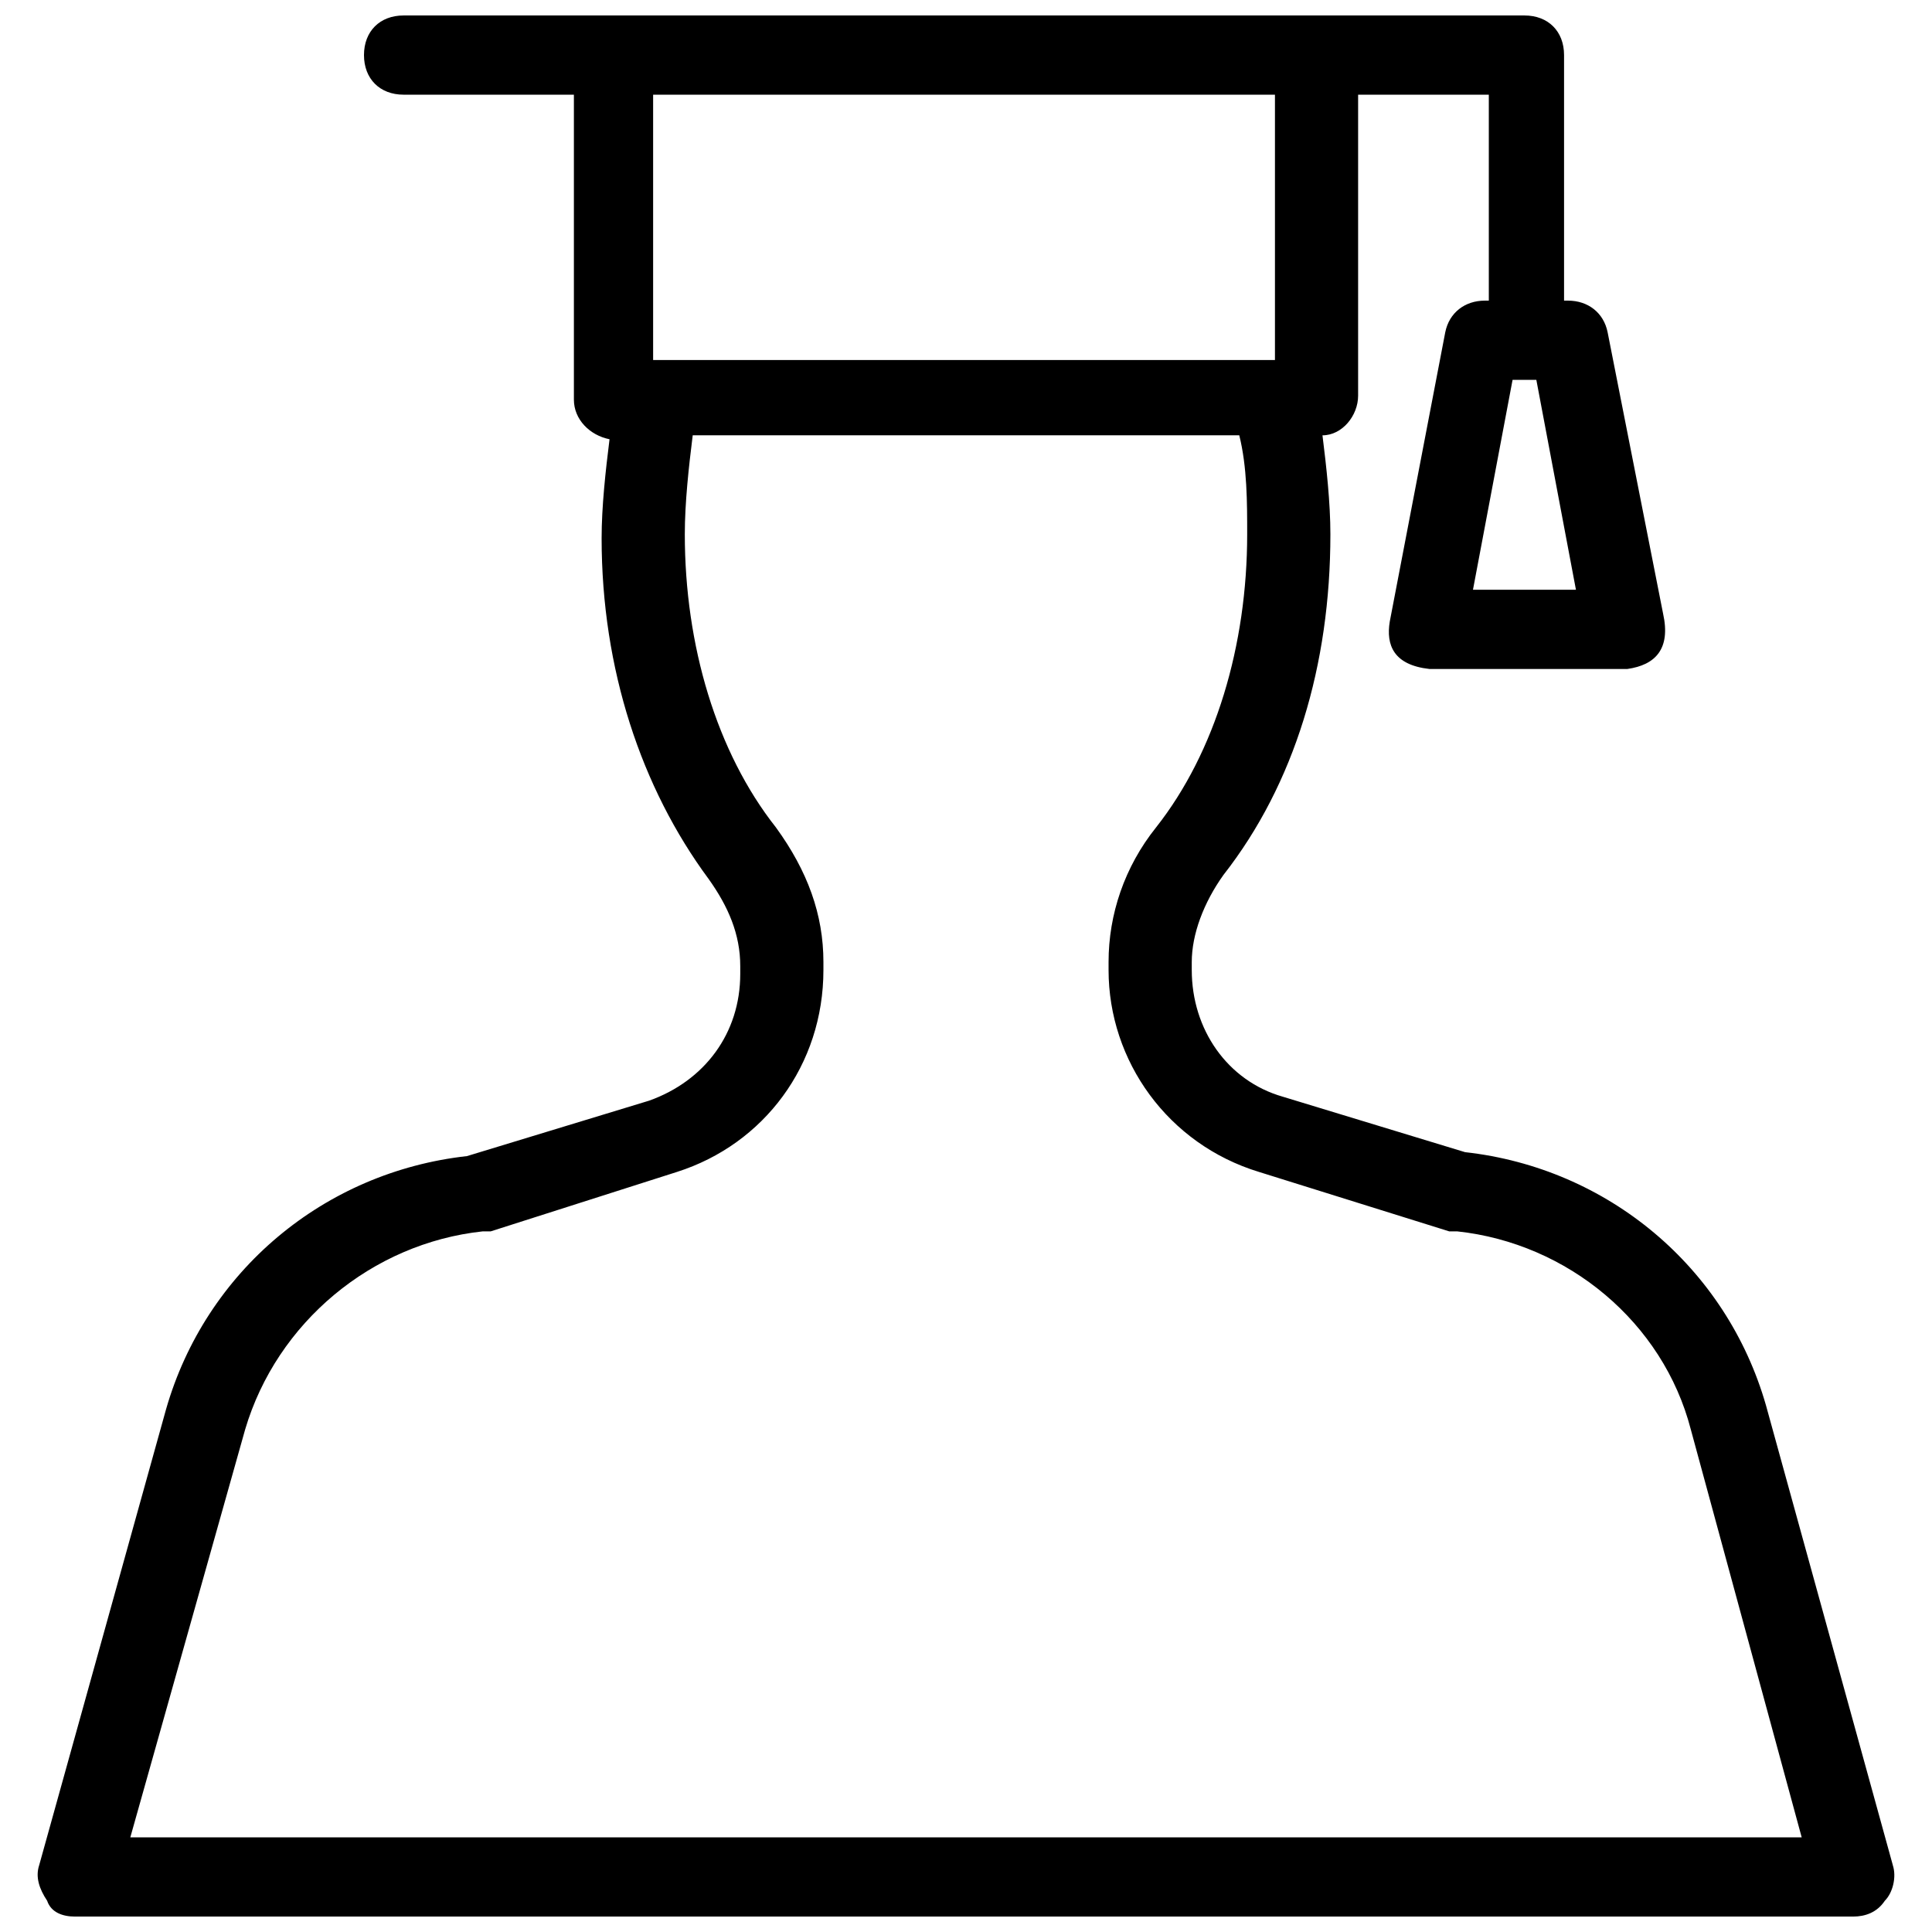 <?xml version="1.0" encoding="UTF-8"?>
<!-- Uploaded to: SVG Repo, www.svgrepo.com, Generator: SVG Repo Mixer Tools -->
<svg width="800px" height="800px" version="1.1" viewBox="144 144 512 512" xmlns="http://www.w3.org/2000/svg">
 <defs>
  <clipPath id="a">
   <path d="m153 148.09h494v503.81h-494z"/>
  </clipPath>
 </defs>
 <g clip-path="url(#a)">
  <path d="m645.61 638.26-33.586-121.75c-10.496-36.734-41.984-62.977-79.77-67.176l-48.285-14.691c-14.695-4.199-24.141-17.844-24.141-33.586v-2.098c0-7.348 3.148-15.742 8.398-23.09 18.895-24.141 28.34-55.629 28.34-90.266 0-8.398-1.051-17.844-2.098-26.238 5.246 0 9.445-5.246 9.445-10.496v-79.777h34.637v54.578h-1.051c-5.246 0-9.445 3.148-10.496 8.398l-14.695 76.621c-1.051 6.297 1.051 11.547 10.496 12.594h52.48c7.348-1.051 11.547-5.246 9.445-14.695l-14.691-74.52c-1.051-5.246-5.246-8.398-10.496-8.398h-1.051v-64.023-1.051c0-6.297-4.199-10.496-10.496-10.496h-297.04c-6.297 0-10.496 4.199-10.496 10.496s4.199 10.496 10.496 10.496h45.133v80.82c0 5.246 4.199 9.445 9.445 10.496-1.051 8.398-2.098 17.844-2.098 26.238 0 34.637 10.496 66.125 28.34 90.266 5.246 7.348 8.398 14.695 8.398 23.09v2.098c0 15.742-9.445 28.34-24.141 33.586l-48.281 14.695c-37.785 4.199-69.273 30.438-79.77 67.176l-33.59 120.71c-1.051 3.148 0 6.297 2.098 9.445 1.051 3.152 4.199 4.199 7.348 4.199h471.27c3.148 0 6.297-1.051 8.398-4.199 2.098-2.098 3.148-6.297 2.098-9.445zm-94.465-393.6 10.496 55.629h-27.289l10.496-55.629zm-234.06-5.246v-70.324h164.79v70.324zm-138.55 391.5 30.438-108.11c8.398-28.34 33.586-49.332 62.977-52.48h2.098l49.332-15.742c23.09-7.348 38.836-28.34 38.836-53.531v-2.098c0-12.594-4.199-24.141-12.594-35.688-15.742-19.941-24.141-48.281-24.141-77.672 0-8.398 1.051-17.844 2.098-26.238h144.84c2.098 8.398 2.098 17.844 2.098 26.238 0 29.391-8.398 57.727-24.141 77.672-8.398 10.496-12.594 23.09-12.594 35.688v2.098c0 24.141 15.742 46.184 39.887 53.531l50.383 15.742h2.098c29.391 3.148 54.578 24.141 61.926 52.48l29.391 108.11z"/>
 </g>
</svg>